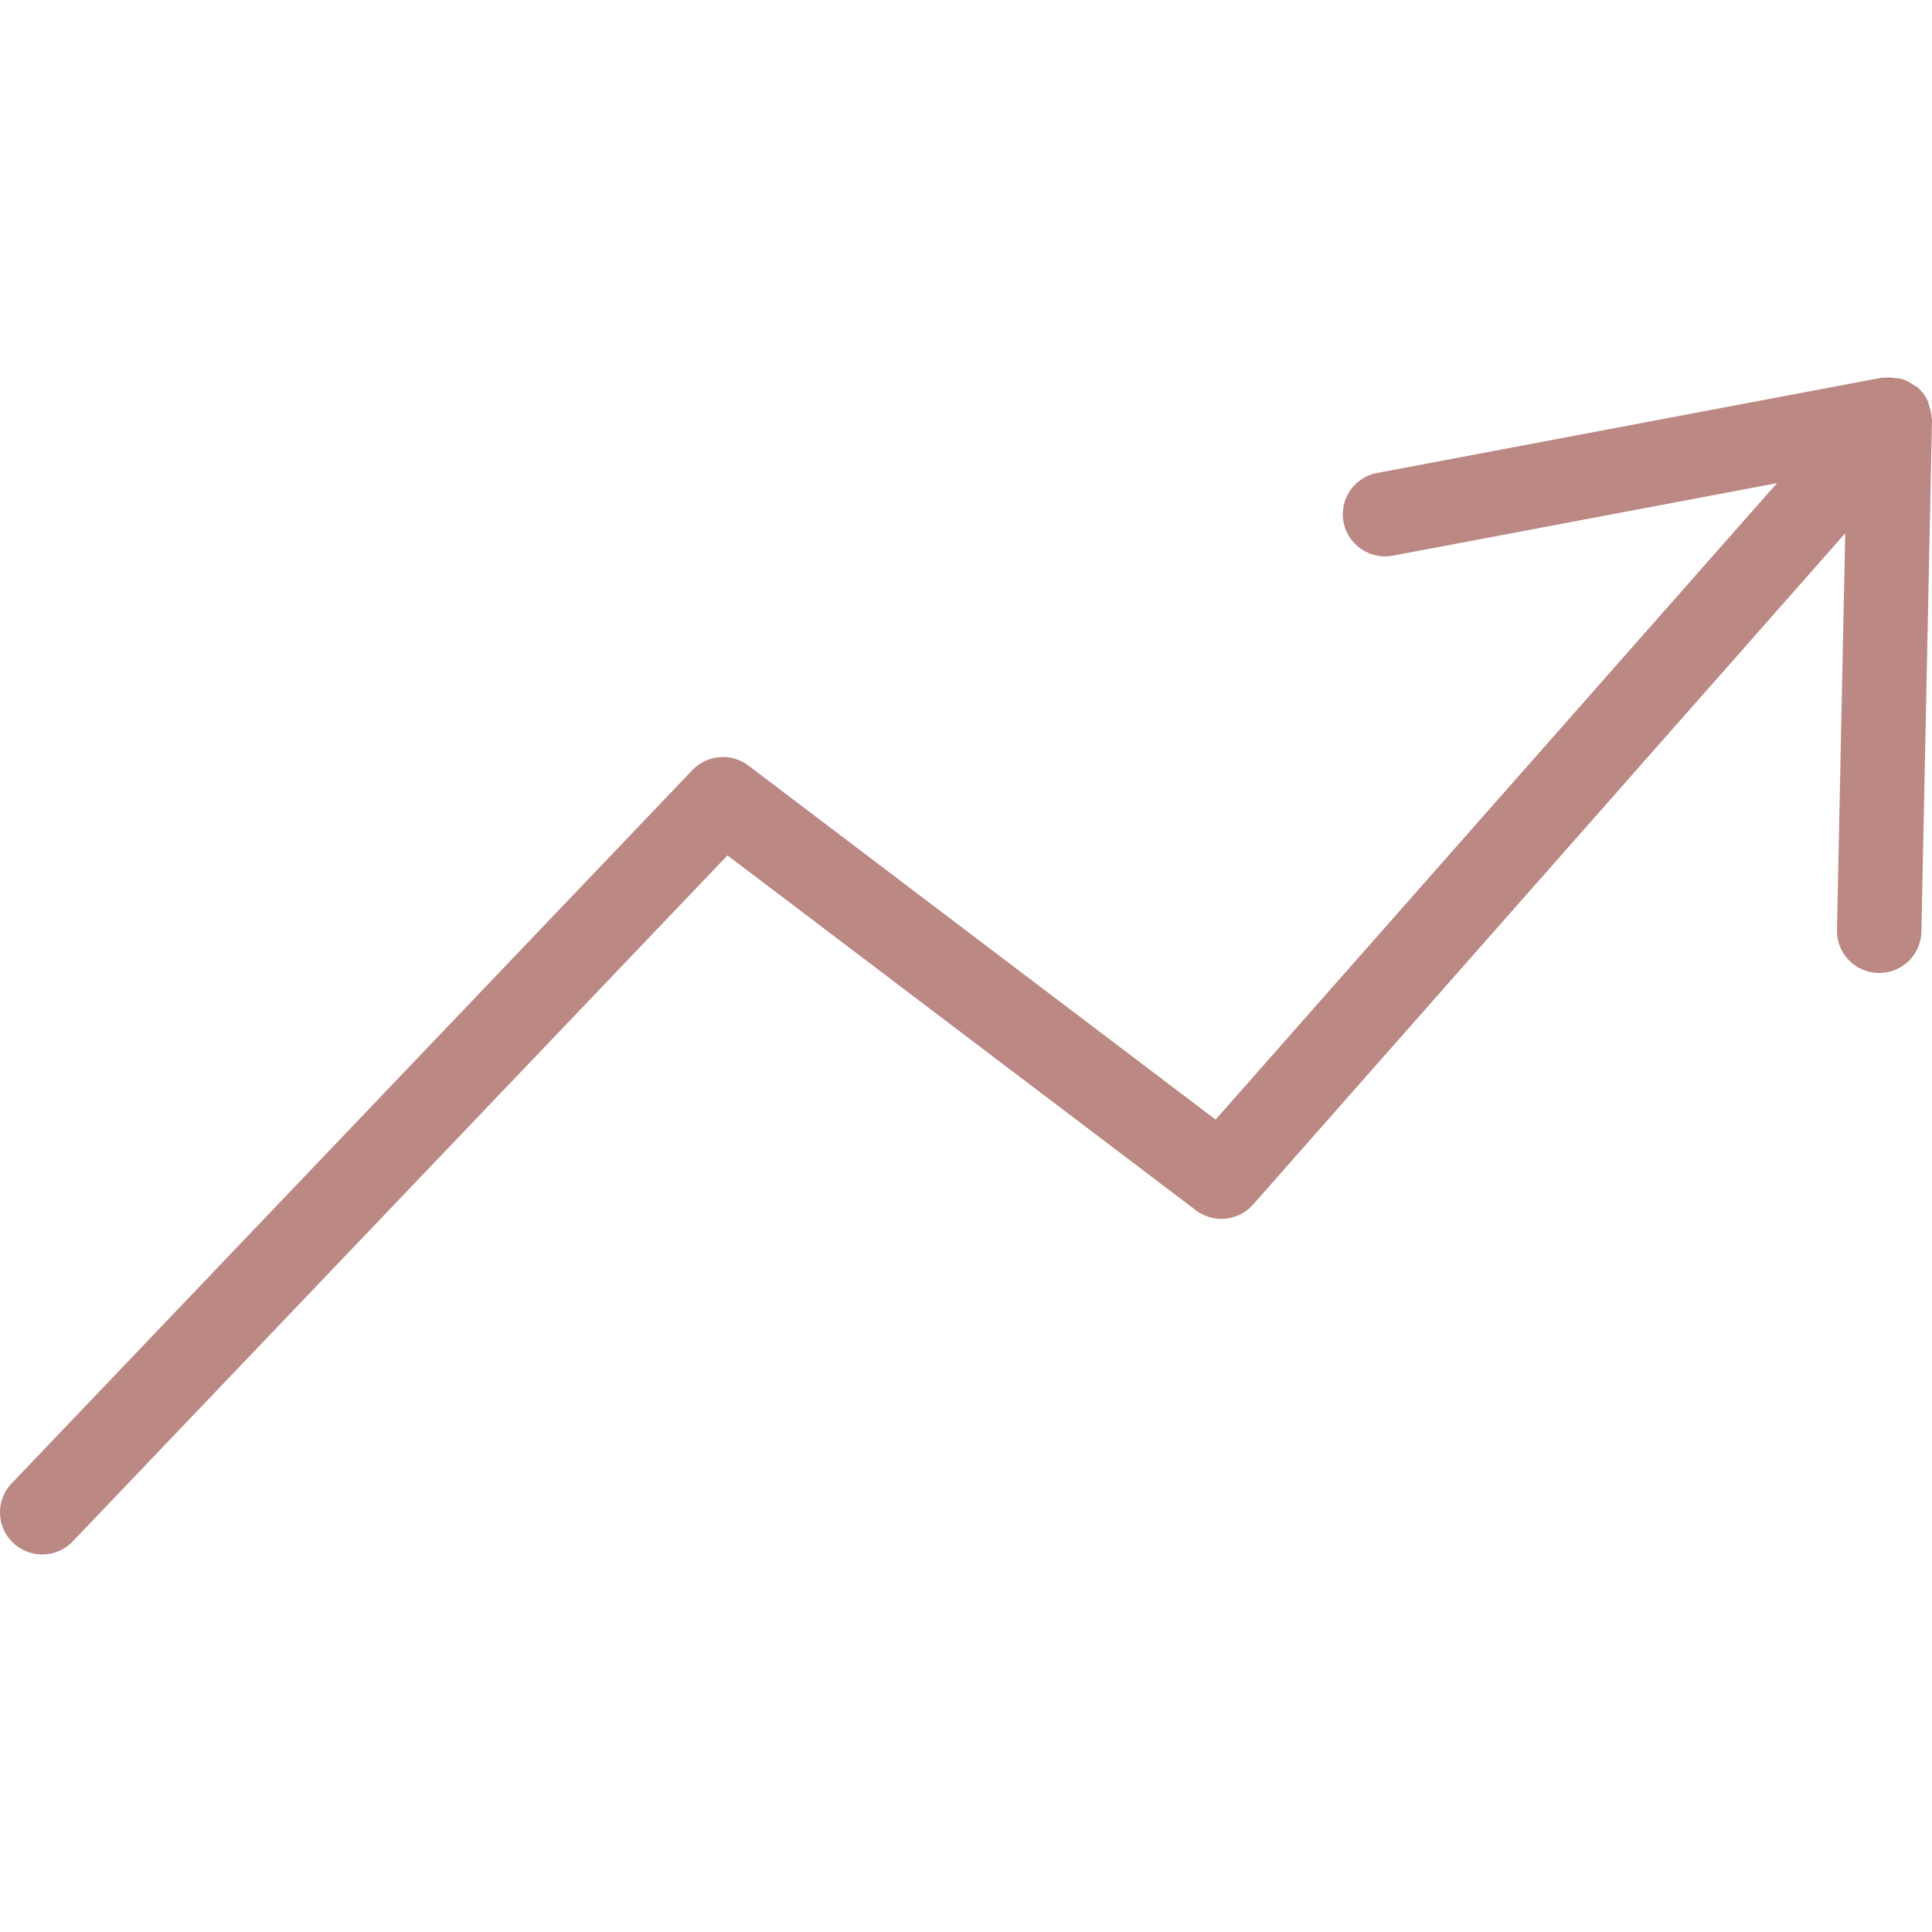 <svg xmlns="http://www.w3.org/2000/svg" preserveAspectRatio="xMidYMid meet" data-bbox="56.5 73.503 87.001 52.998" viewBox="56.5 73.503 87.001 52.998" height="50" width="50" data-type="color" aria-hidden="true" aria-label=""><defs><style>#comp-m1jemats__item-ker6vlz9 svg [data-color="1"] {fill: #000;}</style></defs><g><path d="M143.485 75.337a1.893 1.893 0 0 0-.121-.593c-.02-.056-.02-.117-.045-.171a1.878 1.878 0 0 0-.465-.625c-.006-.005-.013-.006-.019-.01-.004-.003-.005-.009-.009-.012-.037-.031-.087-.037-.126-.066a1.882 1.882 0 0 0-.568-.296c-.087-.026-.175-.021-.265-.034a1.875 1.875 0 0 0-.518-.017c-.035.005-.07-.01-.105-.004L118.516 77.8a1.895 1.895 0 0 0-1.514 2.215 1.91 1.91 0 0 0 2.222 1.509l17.297-3.266-25.282 28.661-21.034-15.94a1.9 1.9 0 0 0-2.526.202l-30.654 32.12a1.885 1.885 0 0 0 .067 2.676c.366.35.839.523 1.309.523a1.89 1.89 0 0 0 1.376-.589l29.483-30.89L110.35 111a1.903 1.903 0 0 0 2.578-.256l26.665-30.229-.371 17.866a1.899 1.899 0 0 0 1.861 1.934h.04a1.897 1.897 0 0 0 1.9-1.855l.478-23.05c0-.026-.015-.048-.016-.073z" fill="#bb8884" data-color="1"></path></g></svg>